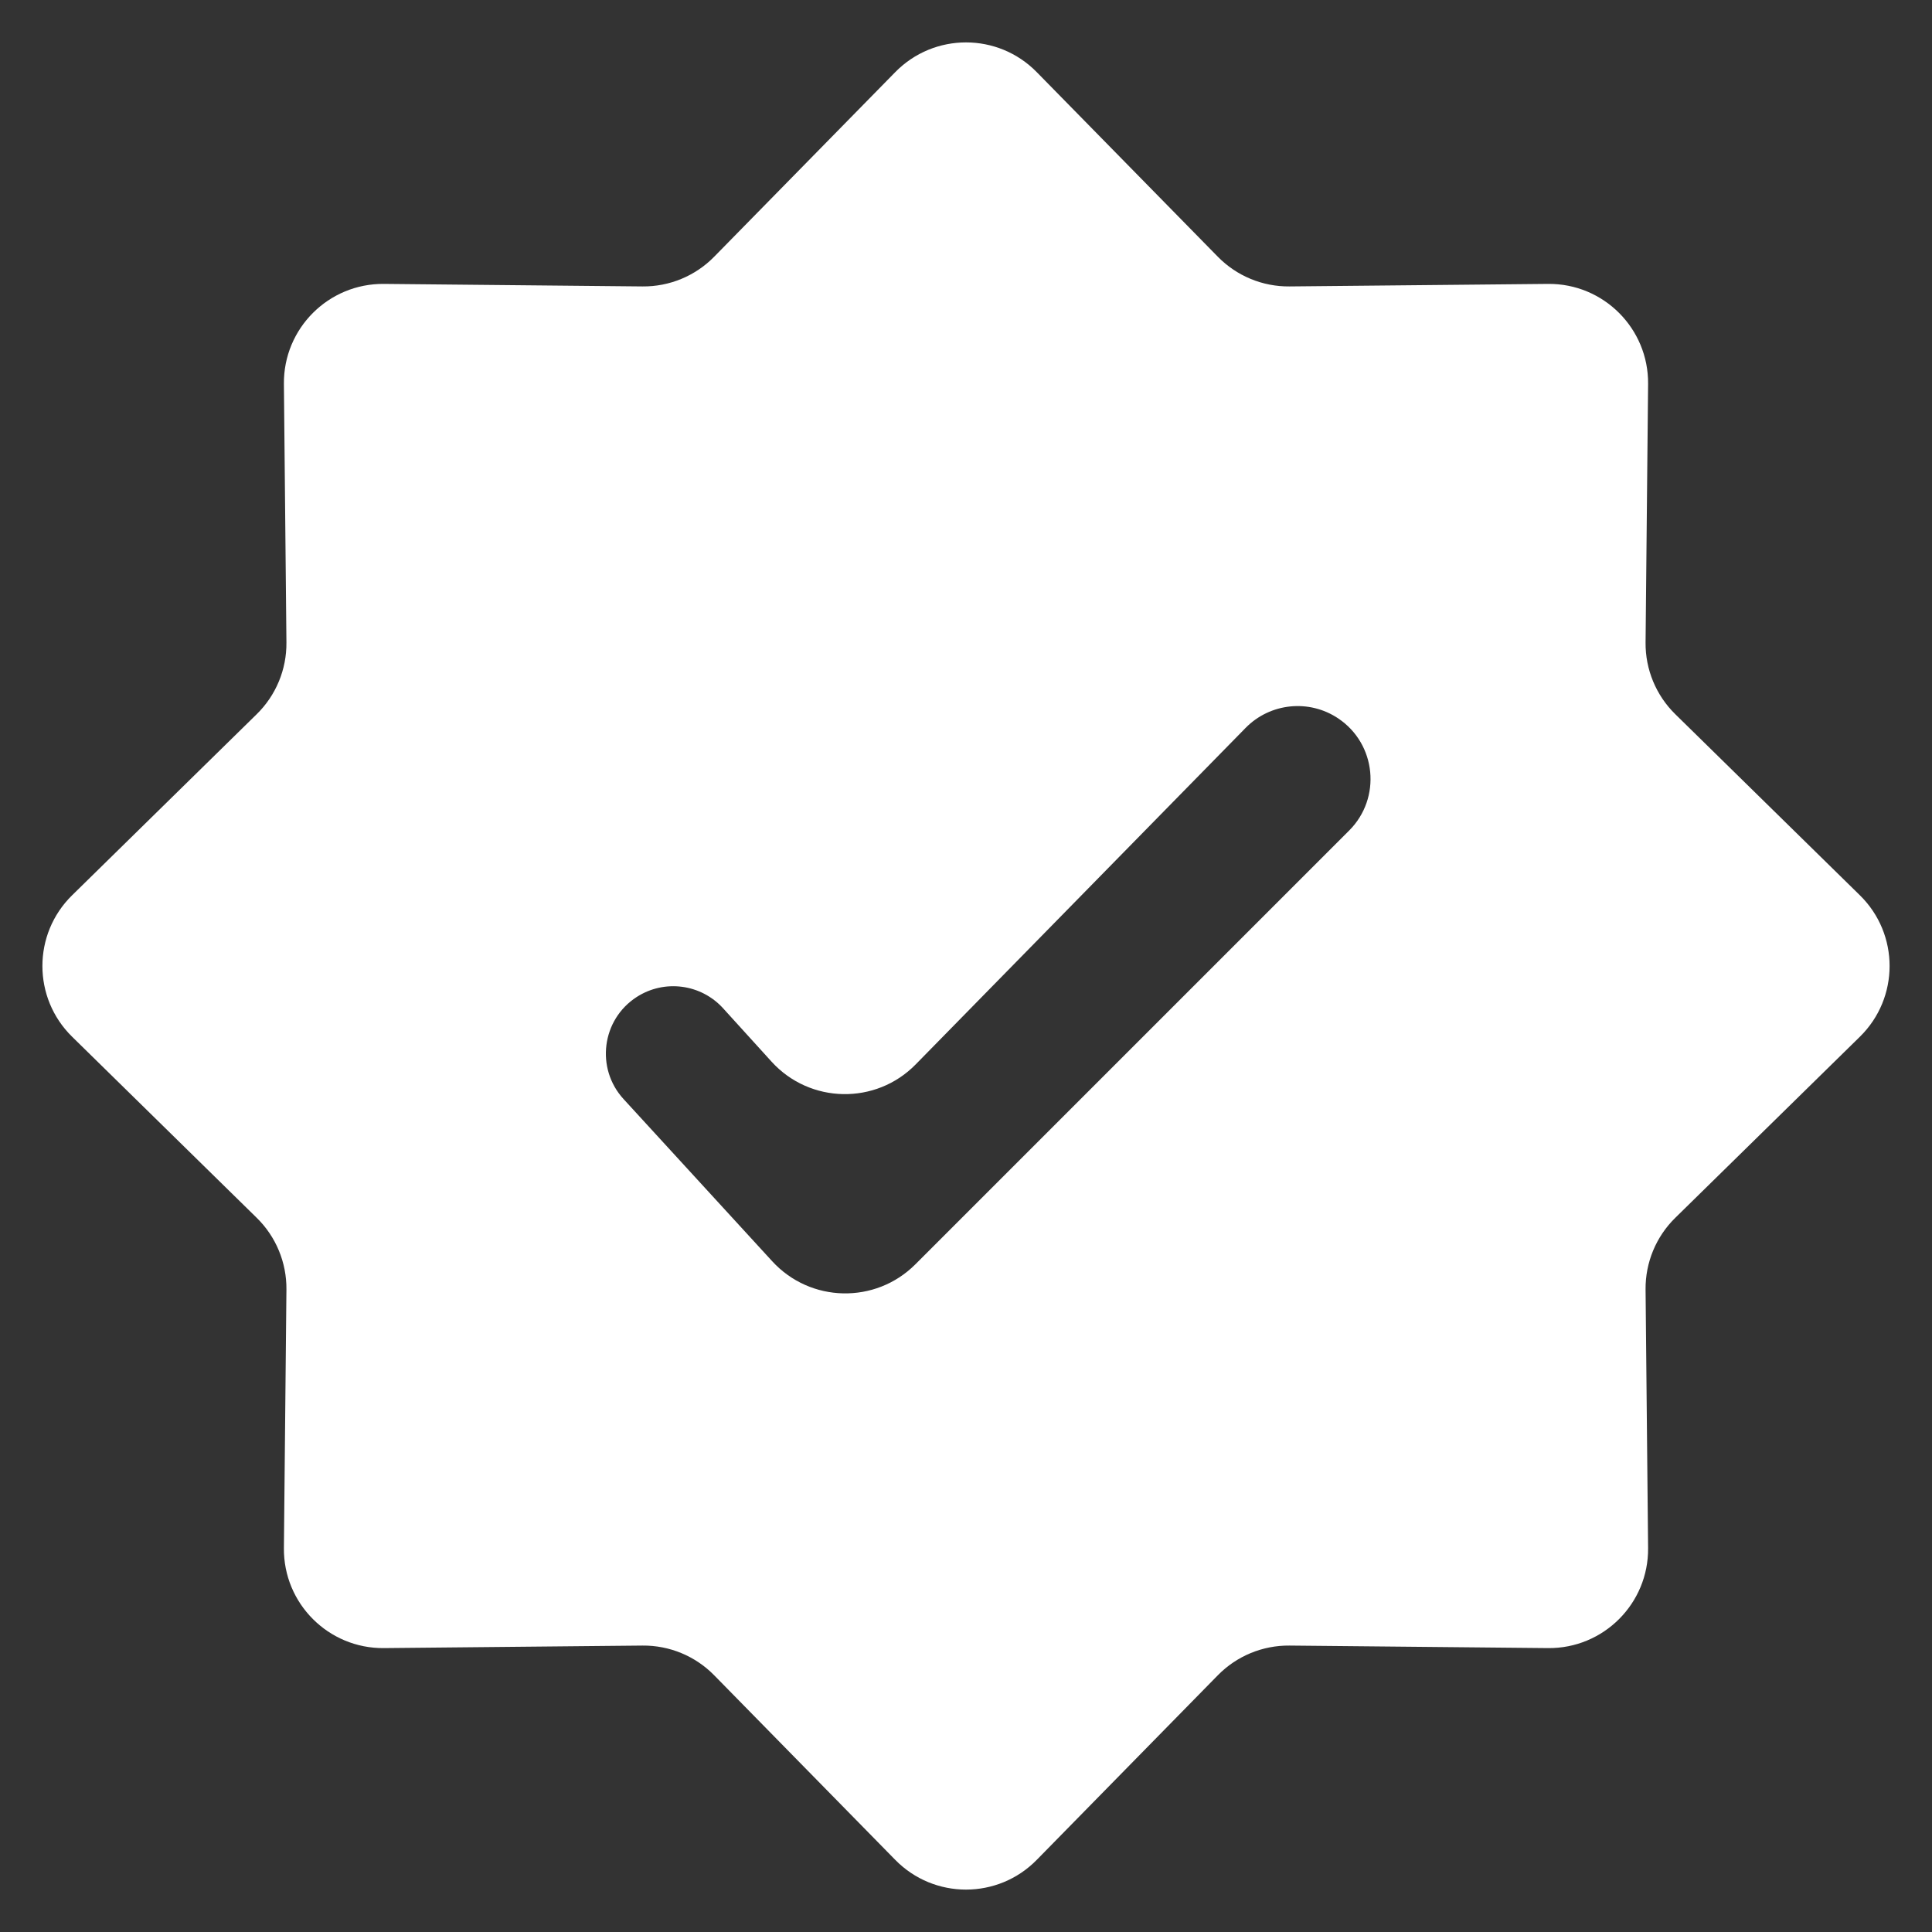 <?xml version="1.0" encoding="UTF-8"?> <svg xmlns="http://www.w3.org/2000/svg" width="39" height="39" viewBox="0 0 39 39" fill="none"><rect x="0" y="0" width="39" height="39" fill="#333333" stroke="none"/><path fill-rule="evenodd" clip-rule="evenodd" d="M26.03 5.782C25.486 5.787 24.964 5.571 24.583 5.182L20.928 1.456C20.144 0.656 18.856 0.656 18.072 1.456L14.417 5.182C14.036 5.571 13.514 5.787 12.97 5.782L7.751 5.731C6.631 5.72 5.72 6.631 5.731 7.75L5.782 12.97C5.787 13.514 5.571 14.036 5.182 14.417L1.456 18.072C0.656 18.856 0.656 20.144 1.456 20.928L5.182 24.583C5.571 24.964 5.787 25.486 5.782 26.03L5.731 31.25C5.72 32.369 6.631 33.28 7.75 33.269L12.97 33.218C13.514 33.213 14.036 33.429 14.417 33.818L18.072 37.544C18.856 38.344 20.144 38.344 20.928 37.544L24.583 33.818C24.964 33.429 25.486 33.213 26.03 33.218L31.25 33.269C32.369 33.28 33.28 32.369 33.269 31.25L33.218 26.03C33.213 25.486 33.429 24.964 33.818 24.583L37.544 20.928C38.344 20.144 38.344 18.856 37.544 18.072L33.818 14.417C33.429 14.036 33.213 13.514 33.218 12.97L33.269 7.751C33.28 6.631 32.369 5.72 31.25 5.731L26.03 5.782ZM18.477 25.523C17.672 26.328 16.358 26.3 15.588 25.46L12.588 22.187C12.019 21.566 12.145 20.583 12.852 20.126V20.126C13.411 19.765 14.149 19.861 14.597 20.354L15.575 21.431C16.348 22.282 17.679 22.308 18.484 21.487L25.144 14.694C25.64 14.188 26.427 14.108 27.015 14.503V14.503C27.784 15.019 27.89 16.11 27.235 16.765L18.477 25.523Z" fill="white"></path></svg> 